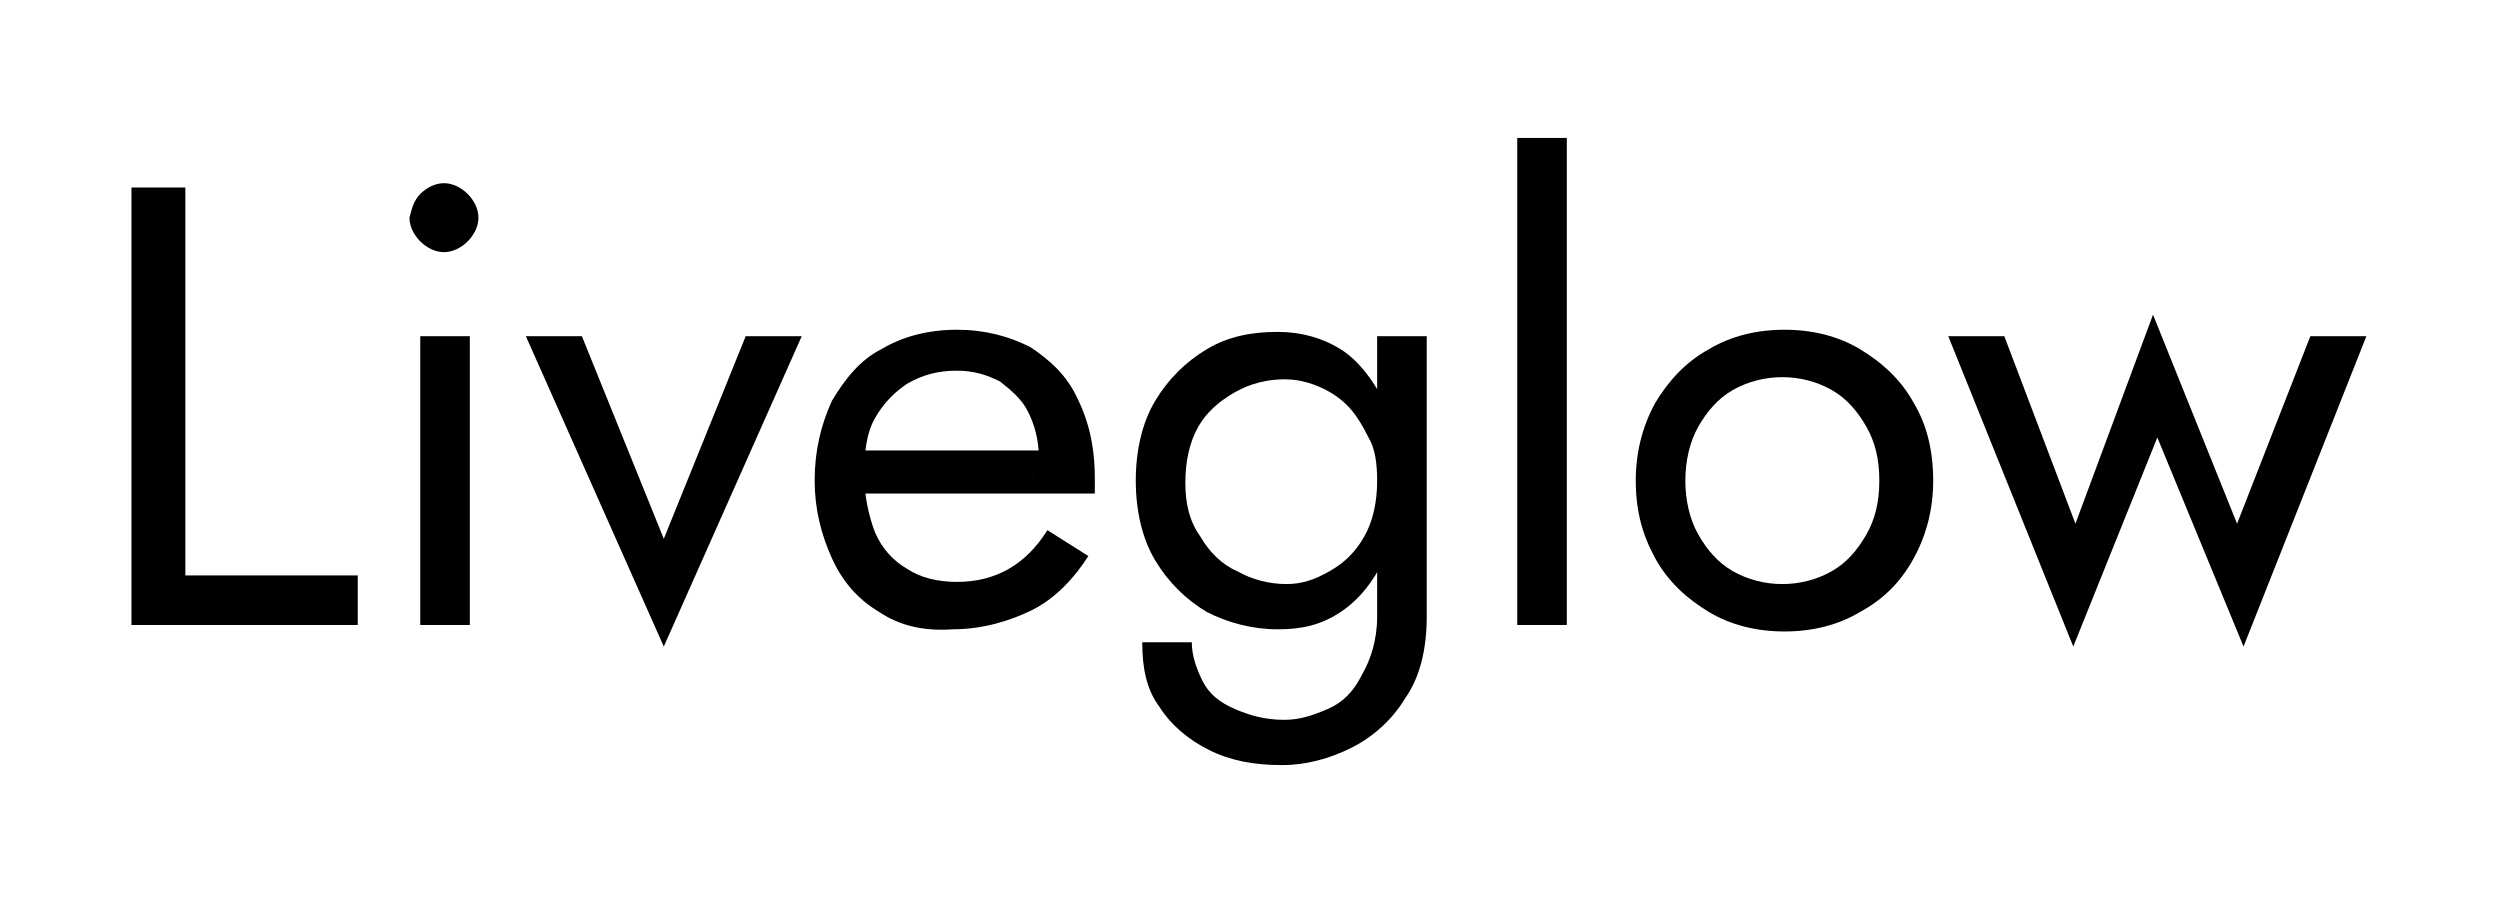 <?xml version="1.0" encoding="utf-8"?>
<!-- Generator: Adobe Illustrator 27.7.0, SVG Export Plug-In . SVG Version: 6.00 Build 0)  -->
<svg version="1.1" id="レイヤー_1" xmlns="http://www.w3.org/2000/svg" xmlns:xlink="http://www.w3.org/1999/xlink" x="0px"
	 y="0px" viewBox="0 0 116 42" style="enable-background:new 0 0 116 42;" xml:space="preserve">
<style type="text/css">
	.st0{enable-background:new    ;}
</style>
<g class="st0">
	<path d="M8.6,8.7v18h8V29H6.1V8.7H8.6z"/>
	<path d="M19.5,9c0.3-0.3,0.7-0.5,1.1-0.5c0.4,0,0.8,0.2,1.1,0.5c0.3,0.3,0.5,0.7,0.5,1.1c0,0.4-0.2,0.8-0.5,1.1
		c-0.3,0.3-0.7,0.5-1.1,0.5c-0.4,0-0.8-0.2-1.1-0.5c-0.3-0.3-0.5-0.7-0.5-1.1C19.1,9.7,19.2,9.3,19.5,9z M21.8,15.6V29h-2.3V15.6
		H21.8z"/>
	<path d="M27,15.6l3.8,9.4l3.8-9.4h2.6L30.8,30l-6.4-14.4H27z"/>
	<path d="M40.8,28.4c-1-0.6-1.7-1.4-2.2-2.5s-0.8-2.3-0.8-3.6c0-1.4,0.3-2.6,0.8-3.7c0.6-1,1.3-1.9,2.3-2.4c1-0.6,2.2-0.9,3.5-0.9
		s2.4,0.3,3.4,0.8c0.9,0.6,1.7,1.3,2.2,2.4c0.5,1,0.8,2.2,0.8,3.7c0,0.1,0,0.3,0,0.4c0,0.1,0,0.2,0,0.3H39.2v-2h9.6l-0.9,1.3
		c0.1-0.1,0.1-0.2,0.2-0.5c0.1-0.2,0.1-0.4,0.1-0.5c0-0.8-0.2-1.5-0.5-2.1c-0.3-0.6-0.8-1-1.3-1.4c-0.6-0.3-1.2-0.5-2-0.5
		c-0.9,0-1.6,0.2-2.3,0.6c-0.6,0.4-1.1,0.9-1.5,1.6s-0.5,1.6-0.5,2.6c0,1,0.2,1.9,0.5,2.7c0.3,0.7,0.8,1.3,1.5,1.7
		c0.6,0.4,1.4,0.6,2.3,0.6c0.9,0,1.7-0.2,2.4-0.6s1.3-1,1.8-1.8l1.9,1.2c-0.7,1.1-1.6,2-2.6,2.5s-2.3,0.9-3.7,0.9
		C42.8,29.3,41.7,29,40.8,28.4z"/>
	<path d="M53.6,18.6c0.6-1,1.4-1.8,2.4-2.4c1-0.6,2.1-0.8,3.3-0.8c1.1,0,2.1,0.3,2.9,0.8s1.5,1.4,2,2.4c0.5,1,0.7,2.3,0.7,3.7
		c0,1.4-0.2,2.7-0.7,3.7c-0.5,1-1.1,1.8-2,2.4s-1.8,0.8-2.9,0.8c-1.2,0-2.3-0.3-3.3-0.8c-1-0.6-1.8-1.4-2.4-2.4s-0.9-2.3-0.9-3.7
		C52.7,20.9,53,19.6,53.6,18.6z M55.3,29.8c0,0.6,0.2,1.2,0.5,1.8c0.3,0.6,0.8,1,1.5,1.3s1.4,0.5,2.3,0.5c0.7,0,1.3-0.2,2-0.5
		c0.7-0.3,1.2-0.8,1.6-1.6c0.4-0.7,0.7-1.6,0.7-2.7v-13h2.3v13c0,1.5-0.3,2.8-1,3.8c-0.6,1-1.5,1.8-2.5,2.3c-1,0.5-2.1,0.8-3.2,0.8
		c-1.3,0-2.4-0.2-3.4-0.7c-1-0.5-1.8-1.2-2.3-2C53.2,32,53,31,53,29.8H55.3z M55.7,24.9c0.4,0.7,1,1.3,1.7,1.6
		c0.7,0.4,1.5,0.6,2.3,0.6c0.7,0,1.3-0.2,2-0.6s1.2-0.9,1.6-1.6c0.4-0.7,0.6-1.6,0.6-2.6c0-0.8-0.1-1.5-0.4-2
		c-0.3-0.6-0.6-1.1-1-1.5c-0.4-0.4-0.9-0.7-1.4-0.9s-1-0.3-1.5-0.3c-0.8,0-1.6,0.2-2.3,0.6c-0.7,0.4-1.3,0.9-1.7,1.6
		c-0.4,0.7-0.6,1.6-0.6,2.6S55.2,24.2,55.7,24.9z"/>
	<path d="M72.7,6.4V29h-2.3V6.4H72.7z"/>
	<path d="M76.8,18.7c0.6-1,1.4-1.9,2.5-2.5c1-0.6,2.2-0.9,3.5-0.9c1.3,0,2.5,0.3,3.5,0.9c1,0.6,1.9,1.4,2.5,2.5
		c0.6,1,0.9,2.2,0.9,3.6c0,1.3-0.3,2.5-0.9,3.6c-0.6,1.1-1.4,1.9-2.5,2.5c-1,0.6-2.2,0.9-3.5,0.9c-1.3,0-2.5-0.3-3.5-0.9
		c-1-0.6-1.9-1.4-2.5-2.5c-0.6-1.1-0.9-2.2-0.9-3.6C75.9,21,76.2,19.8,76.8,18.7z M78.8,24.8c0.4,0.7,0.9,1.3,1.6,1.7
		c0.7,0.4,1.5,0.6,2.3,0.6s1.6-0.2,2.3-0.6c0.7-0.4,1.2-1,1.6-1.7c0.4-0.7,0.6-1.5,0.6-2.5s-0.2-1.8-0.6-2.5
		c-0.4-0.7-0.9-1.3-1.6-1.7c-0.7-0.4-1.5-0.6-2.3-0.6s-1.6,0.2-2.3,0.6c-0.7,0.4-1.2,1-1.6,1.7c-0.4,0.7-0.6,1.6-0.6,2.5
		S78.4,24.1,78.8,24.8z"/>
	<path d="M93,15.6l3.3,8.7l3.6-9.7l3.9,9.7l3.4-8.7h2.6L104.1,30l-4-9.7L96.2,30l-5.8-14.4H93z"/>
</g>
</svg>
